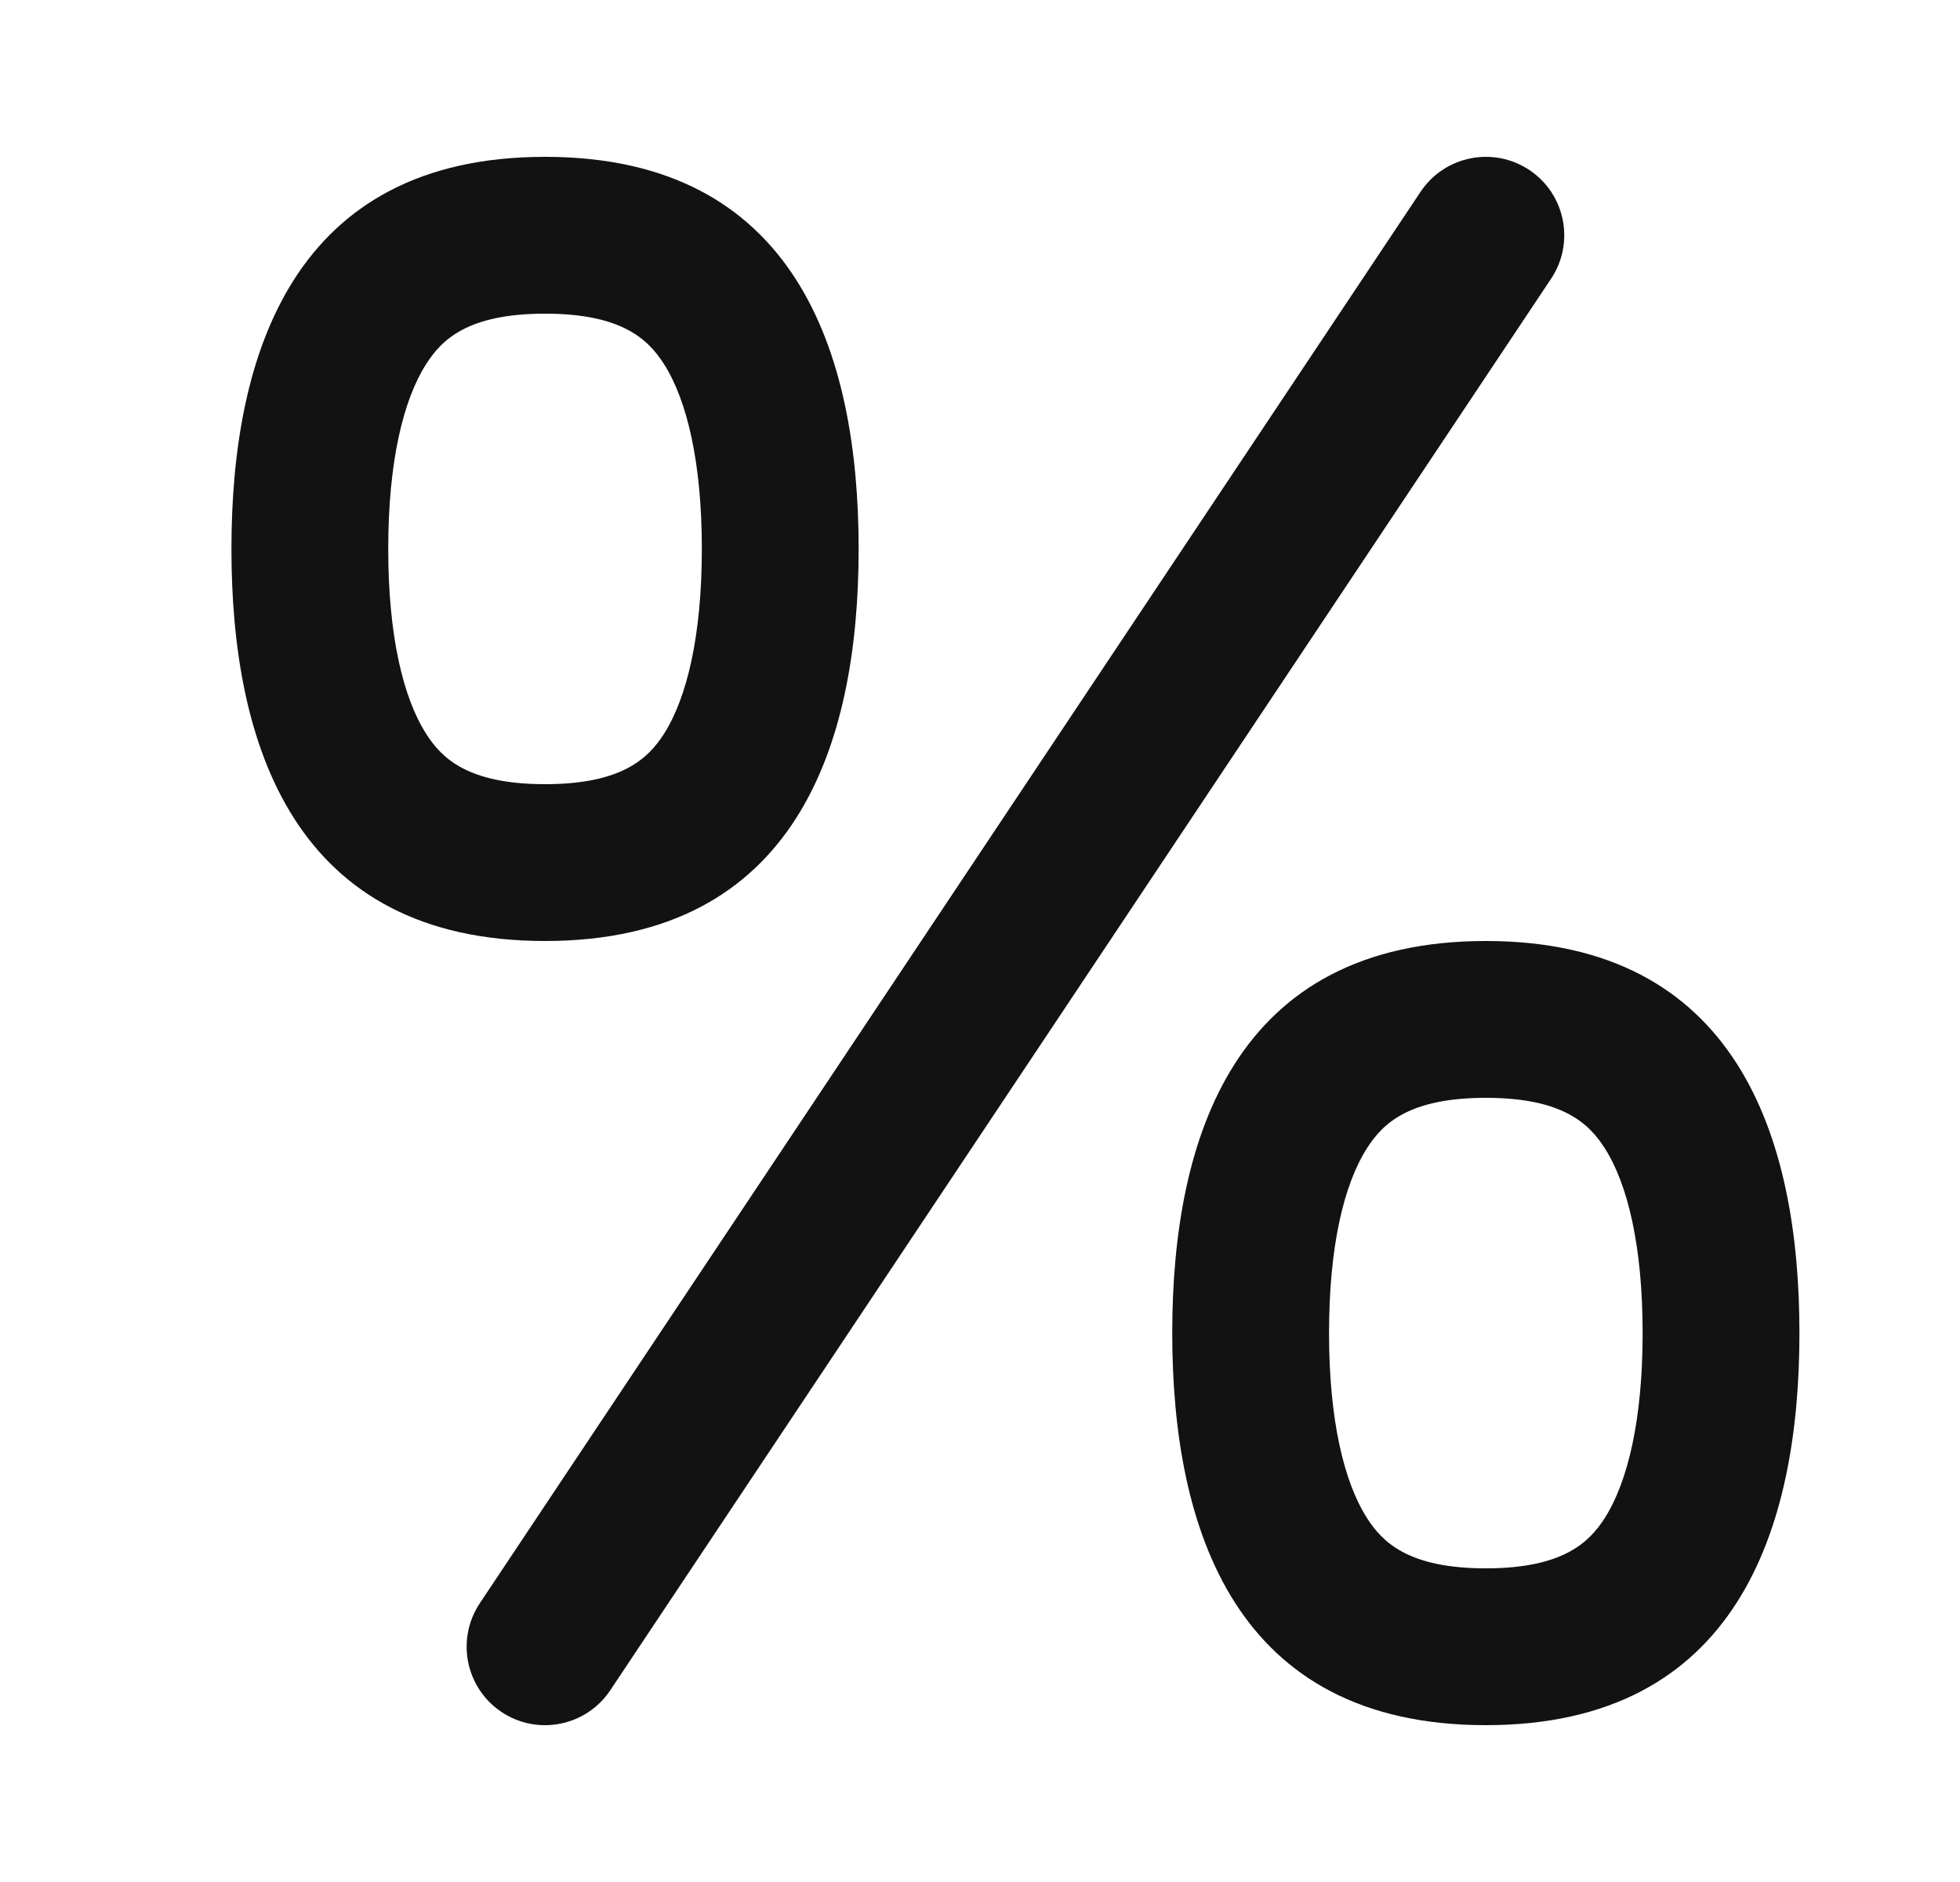 <svg width="25" height="24" viewBox="0 0 25 24" fill="none" xmlns="http://www.w3.org/2000/svg">
<path d="M19.784 3.555C20.091 3.095 19.966 2.474 19.507 2.168C19.047 1.862 18.427 1.986 18.12 2.445L6.12 20.445C5.814 20.905 5.938 21.526 6.397 21.832C6.857 22.139 7.478 22.014 7.784 21.555L19.784 3.555Z" fill="#121212"/>
<path fill-rule="evenodd" clip-rule="evenodd" d="M10.952 7C10.952 9.5 10.152 12 6.952 12C3.752 12 2.952 9.5 2.952 7C2.952 4.5 3.752 2 6.952 2C10.152 2 10.952 4.5 10.952 7ZM8.952 7C8.952 8.101 8.764 8.896 8.468 9.36C8.268 9.671 7.934 10 6.952 10C5.97 10 5.636 9.671 5.437 9.36C5.14 8.896 4.952 8.101 4.952 7C4.952 5.899 5.14 5.104 5.437 4.641C5.636 4.329 5.97 4 6.952 4C7.934 4 8.268 4.329 8.468 4.641C8.764 5.104 8.952 5.899 8.952 7Z" fill="#121212"/>
<path fill-rule="evenodd" clip-rule="evenodd" d="M22.952 17C22.952 19.5 22.152 22 18.952 22C15.752 22 14.952 19.5 14.952 17C14.952 14.5 15.752 12 18.952 12C22.152 12 22.952 14.5 22.952 17ZM20.952 17C20.952 18.101 20.764 18.896 20.468 19.36C20.268 19.671 19.934 20 18.952 20C17.97 20 17.636 19.671 17.437 19.36C17.14 18.896 16.952 18.101 16.952 17C16.952 15.899 17.14 15.104 17.437 14.641C17.636 14.329 17.97 14 18.952 14C19.934 14 20.268 14.329 20.468 14.641C20.764 15.104 20.952 15.899 20.952 17Z" fill="#121212"/>
</svg>
